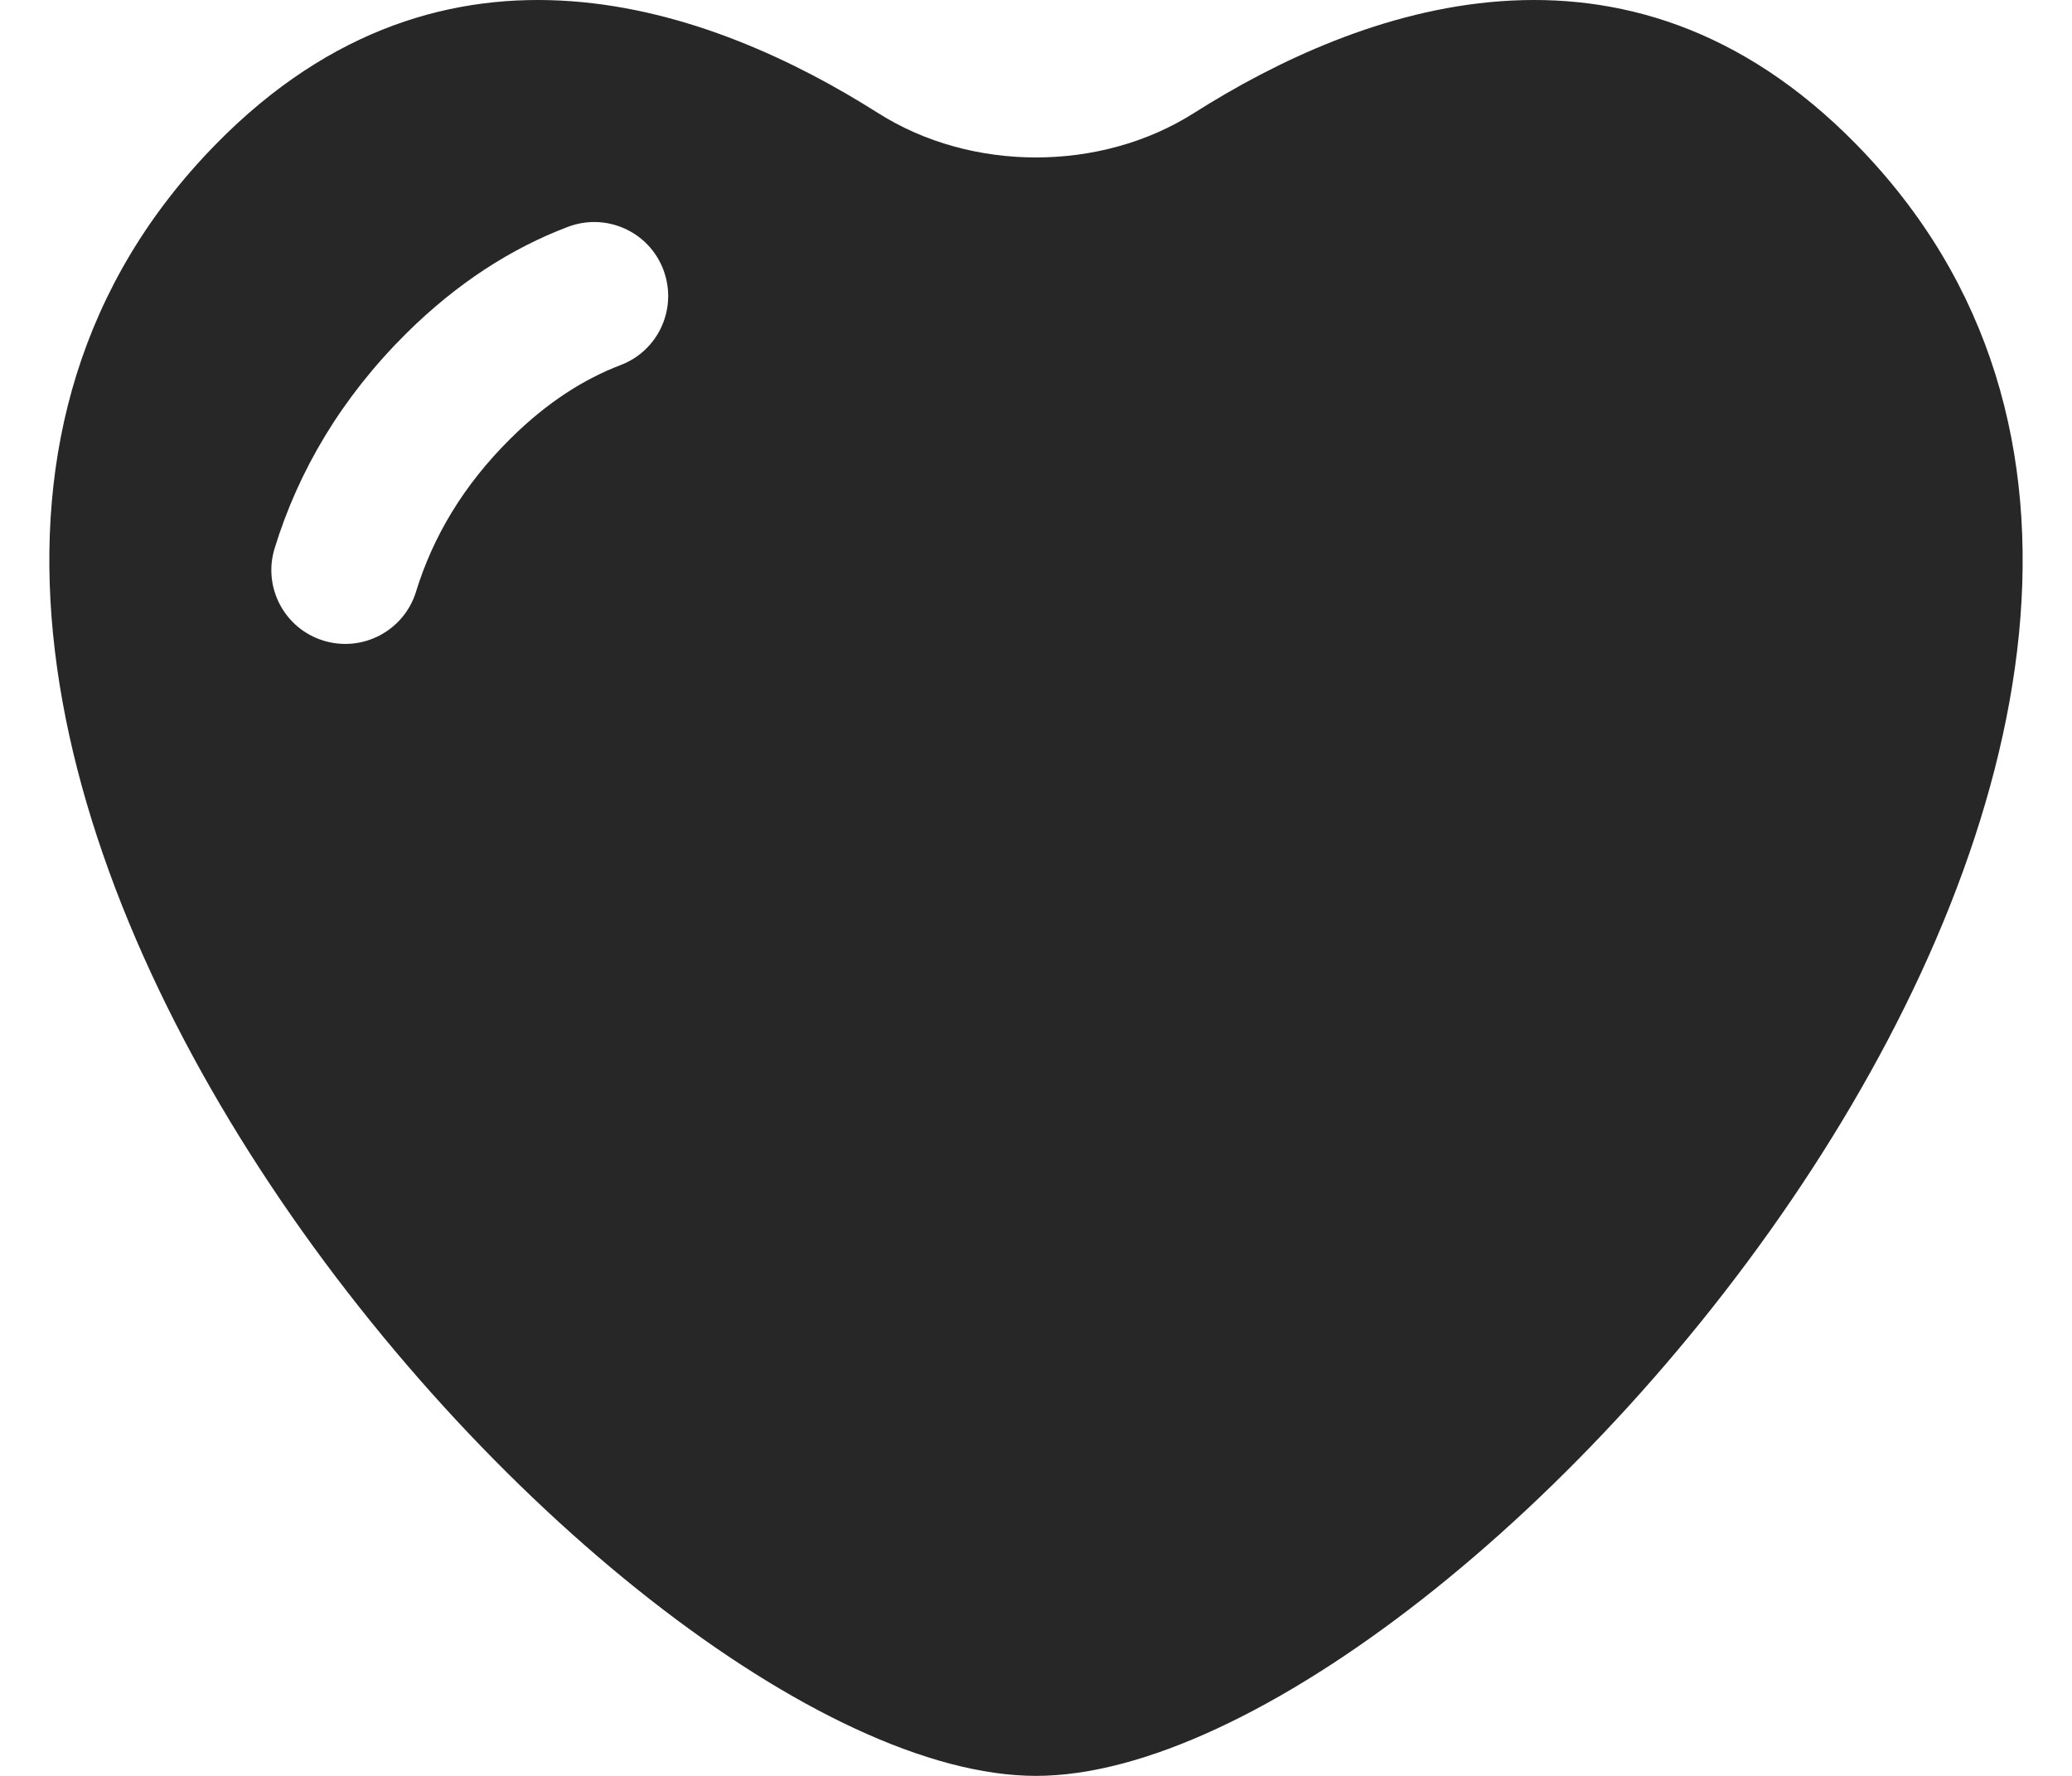 <svg width="14" height="12" viewBox="0 0 14 12" fill="none" xmlns="http://www.w3.org/2000/svg">
<path fill-rule="evenodd" clip-rule="evenodd" d="M8.067 0.764C9.183 0.056 10.985 -0.613 12.541 0.974C16.235 4.741 9.9 12 7 12C4.1 12 -2.235 4.741 1.459 0.974C3.015 -0.613 4.817 0.056 5.933 0.764C6.563 1.164 7.437 1.164 8.067 0.764ZM4.193 2.467C4.451 2.369 4.58 2.081 4.482 1.822C4.384 1.564 4.095 1.435 3.837 1.533C3.457 1.677 3.089 1.912 2.745 2.253C2.309 2.686 2.018 3.177 1.856 3.704C1.774 3.968 1.922 4.248 2.186 4.329C2.45 4.41 2.73 4.262 2.811 3.998C2.924 3.631 3.128 3.282 3.449 2.964C3.701 2.714 3.952 2.559 4.193 2.467Z" fill="#272727"/>
</svg>
